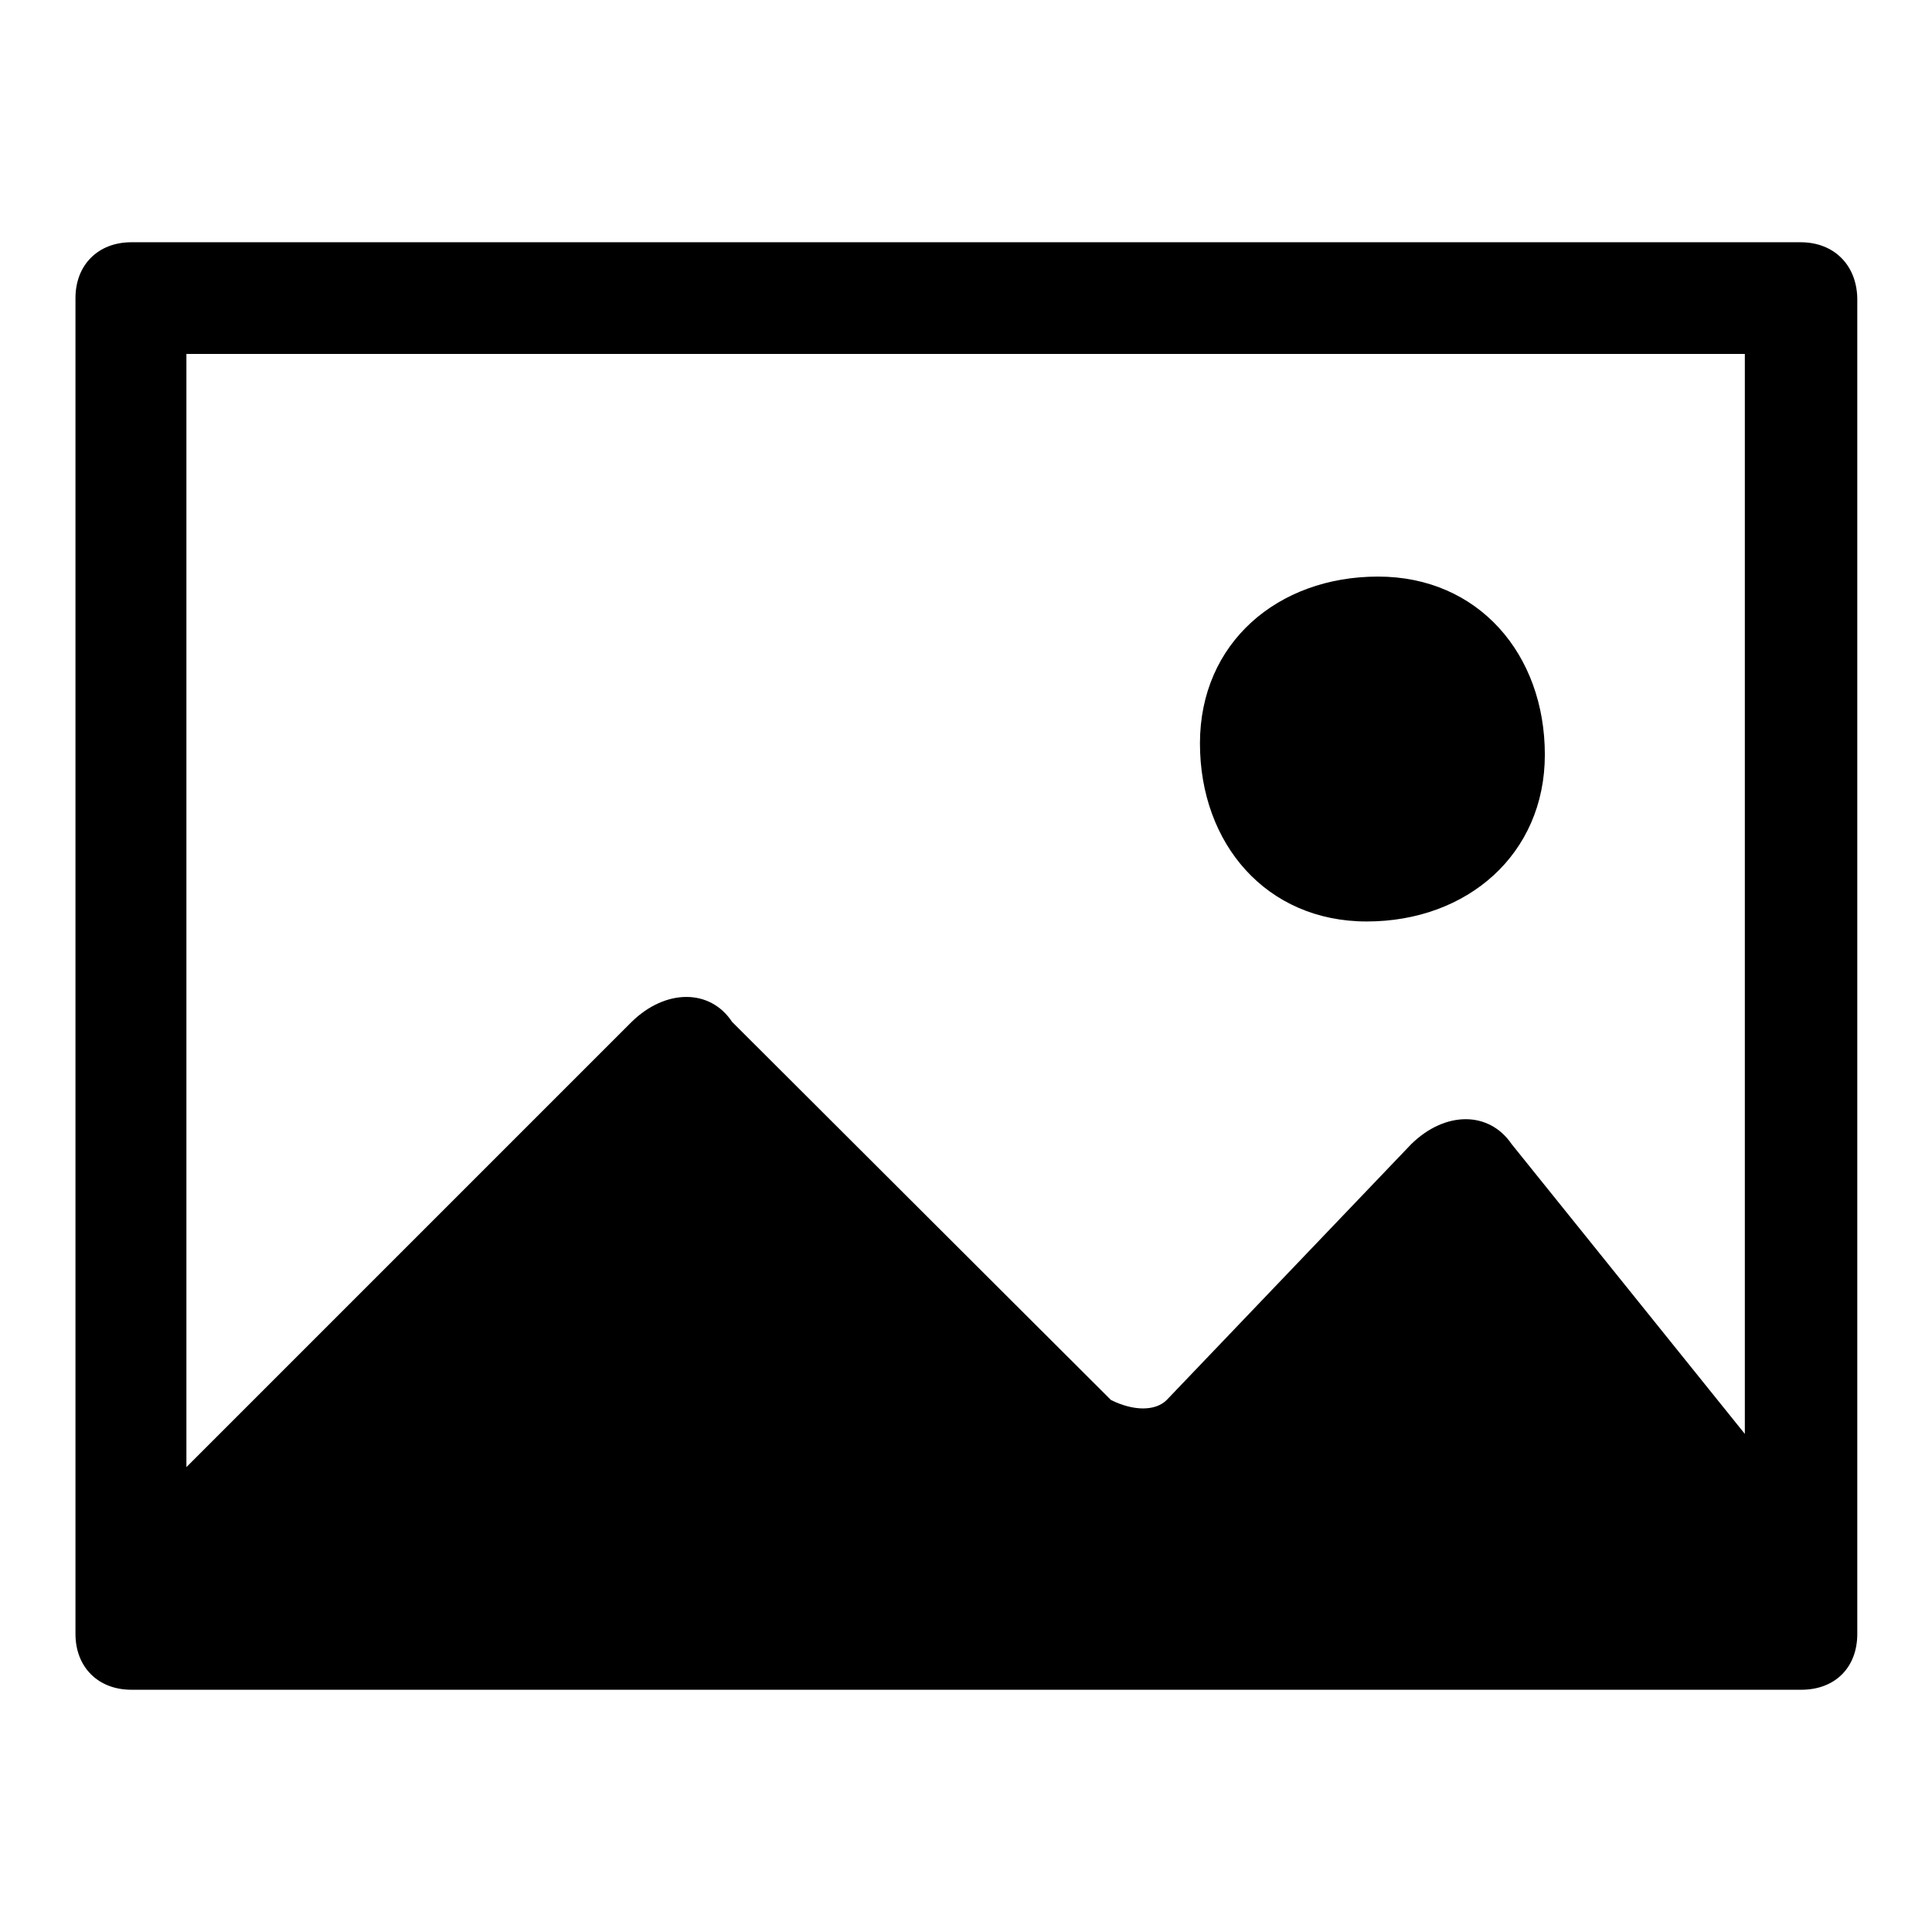 <?xml version="1.0" encoding="utf-8"?>
<!-- Svg Vector Icons : http://www.onlinewebfonts.com/icon -->
<!DOCTYPE svg PUBLIC "-//W3C//DTD SVG 1.1//EN" "http://www.w3.org/Graphics/SVG/1.1/DTD/svg11.dtd">
<svg version="1.1" xmlns="http://www.w3.org/2000/svg" xmlns:xlink="http://www.w3.org/1999/xlink" x="0px" y="0px" viewBox="0 0 256 256" enable-background="new 0 0 256 256" xml:space="preserve">
<g> <path fill="#000000" d="M238.6,32.1H17.4c-4.4,0-7.4,3-7.4,7.4v177c0,4.4,3,7.4,7.4,7.4h221.3c4.4,0,7.4-2.9,7.4-7.4v-177 C246,35.1,243,32.1,238.6,32.1L238.6,32.1z M200.3,151.6c-3-4.4-8.8-4.4-13.3,0l-32.4,33.9c-1.5,1.5-4.4,1.5-7.4,0L97,135.4 c-2.9-4.4-8.8-4.4-13.3,0l-59,59V46.9h206.5V190L200.3,151.6L200.3,151.6z M181.1,122.1c13.3,0,23.6-8.9,23.6-22.1 c0-13.3-8.8-23.6-22.1-23.6c-13.3,0-23.6,8.8-23.6,22.1C159,111.8,167.8,122.1,181.1,122.1z"/></g>
</svg>